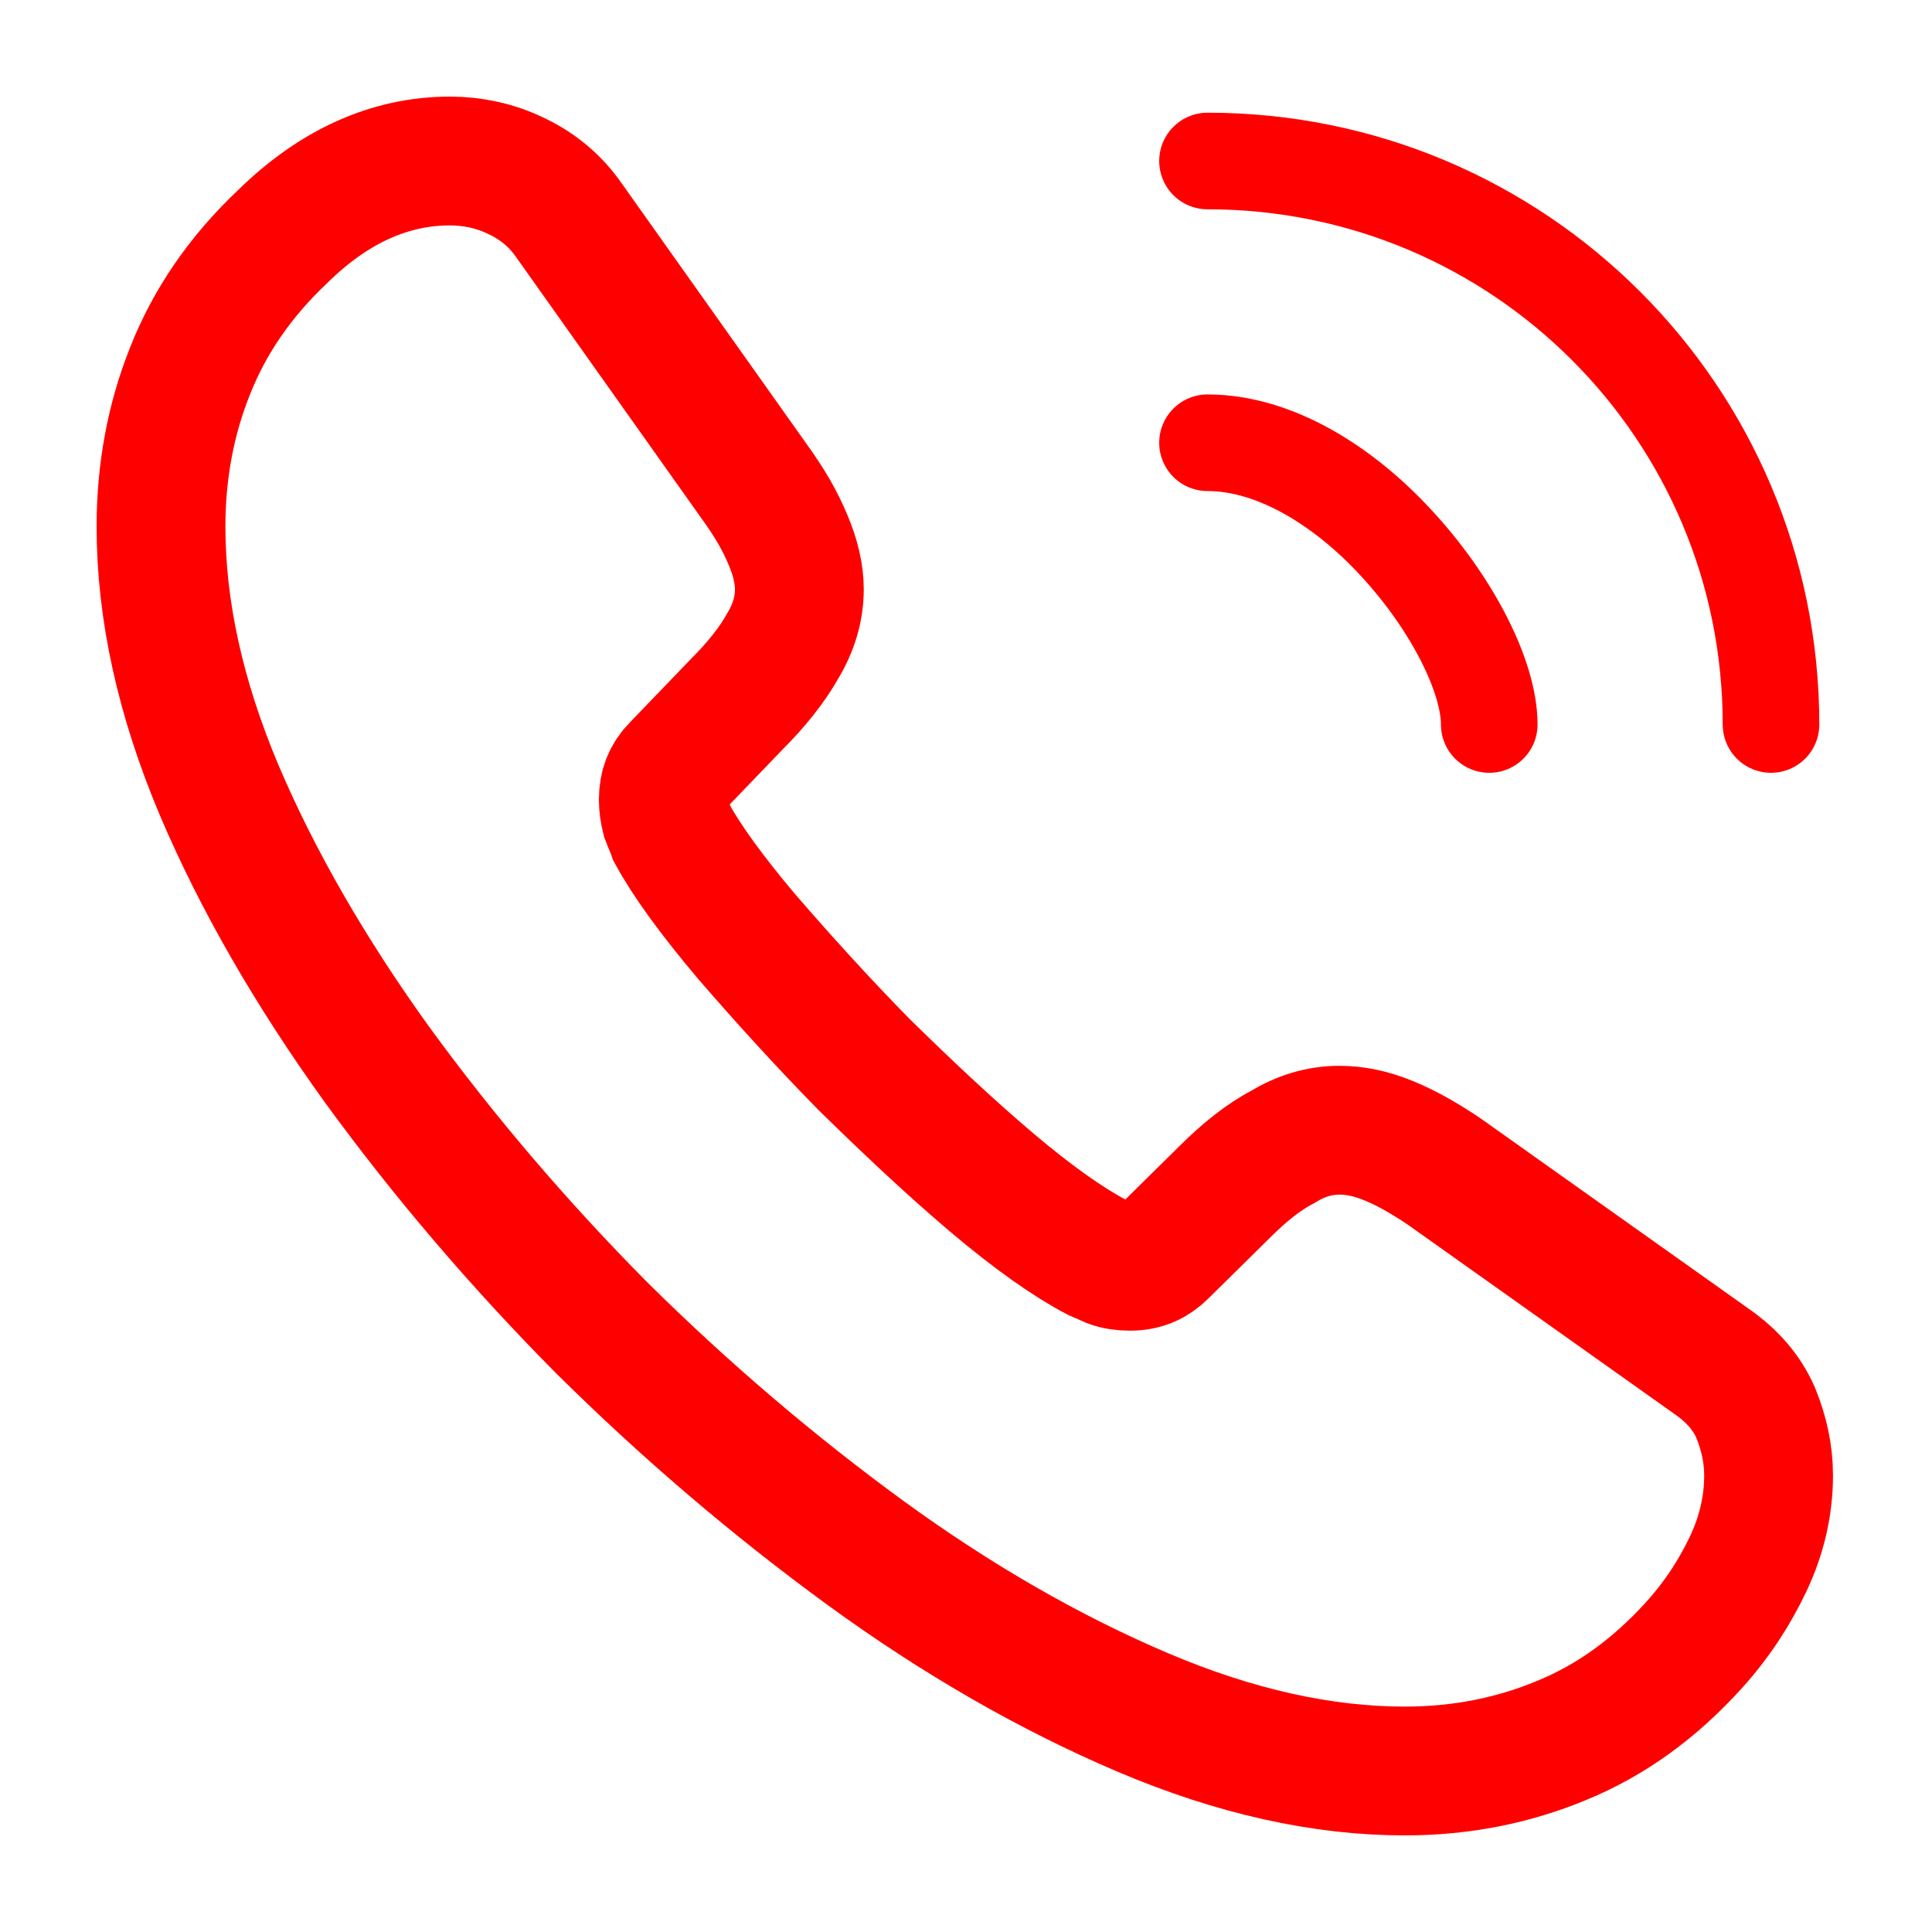<svg width="60" height="60" viewBox="0 0 60 60" fill="none" xmlns="http://www.w3.org/2000/svg">
<path d="M54.925 45.825C54.925 46.725 54.725 47.65 54.3 48.55C53.875 49.45 53.325 50.3 52.6 51.1C51.375 52.45 50.025 53.425 48.5 54.05C47 54.675 45.375 55 43.625 55C41.075 55 38.35 54.4 35.475 53.175C32.6 51.95 29.725 50.3 26.875 48.225C24 46.125 21.275 43.8 18.675 41.225C16.1 38.625 13.775 35.9 11.7 33.05C9.65 30.2 8 27.35 6.8 24.525C5.6 21.675 5 18.95 5 16.35C5 14.65 5.3 13.025 5.9 11.525C6.5 10 7.45 8.6 8.775 7.35C10.375 5.775 12.125 5 13.975 5C14.675 5 15.375 5.15 16 5.45C16.65 5.75 17.225 6.2 17.675 6.85L23.475 15.025C23.925 15.65 24.25 16.225 24.475 16.775C24.7 17.3 24.825 17.825 24.825 18.3C24.825 18.9 24.65 19.5 24.3 20.075C23.975 20.65 23.5 21.25 22.9 21.85L21 23.825C20.725 24.1 20.6 24.425 20.6 24.825C20.6 25.025 20.625 25.2 20.675 25.4C20.75 25.6 20.825 25.75 20.875 25.9C21.325 26.725 22.1 27.8 23.2 29.1C24.325 30.4 25.525 31.725 26.825 33.05C28.175 34.375 29.475 35.6 30.8 36.725C32.1 37.825 33.175 38.575 34.025 39.025C34.15 39.075 34.3 39.15 34.475 39.225C34.675 39.3 34.875 39.325 35.1 39.325C35.525 39.325 35.85 39.175 36.125 38.9L38.025 37.025C38.65 36.4 39.25 35.925 39.825 35.625C40.4 35.275 40.975 35.1 41.6 35.1C42.075 35.1 42.575 35.2 43.125 35.425C43.675 35.65 44.25 35.975 44.875 36.4L53.15 42.275C53.8 42.725 54.25 43.25 54.525 43.875C54.775 44.5 54.925 45.125 54.925 45.825Z" stroke="red" stroke-width="4" stroke-miterlimit="10"/>
<path d="M46.25 22.5C46.25 21 45.075 18.7 43.325 16.825C41.725 15.1 39.6 13.75 37.5 13.75" stroke="red" stroke-width="3" stroke-linecap="round" stroke-linejoin="round"/>
<path d="M55 22.5C55 12.825 47.175 5 37.5 5" stroke="red" stroke-width="3" stroke-linecap="round" stroke-linejoin="round"/>
</svg>
